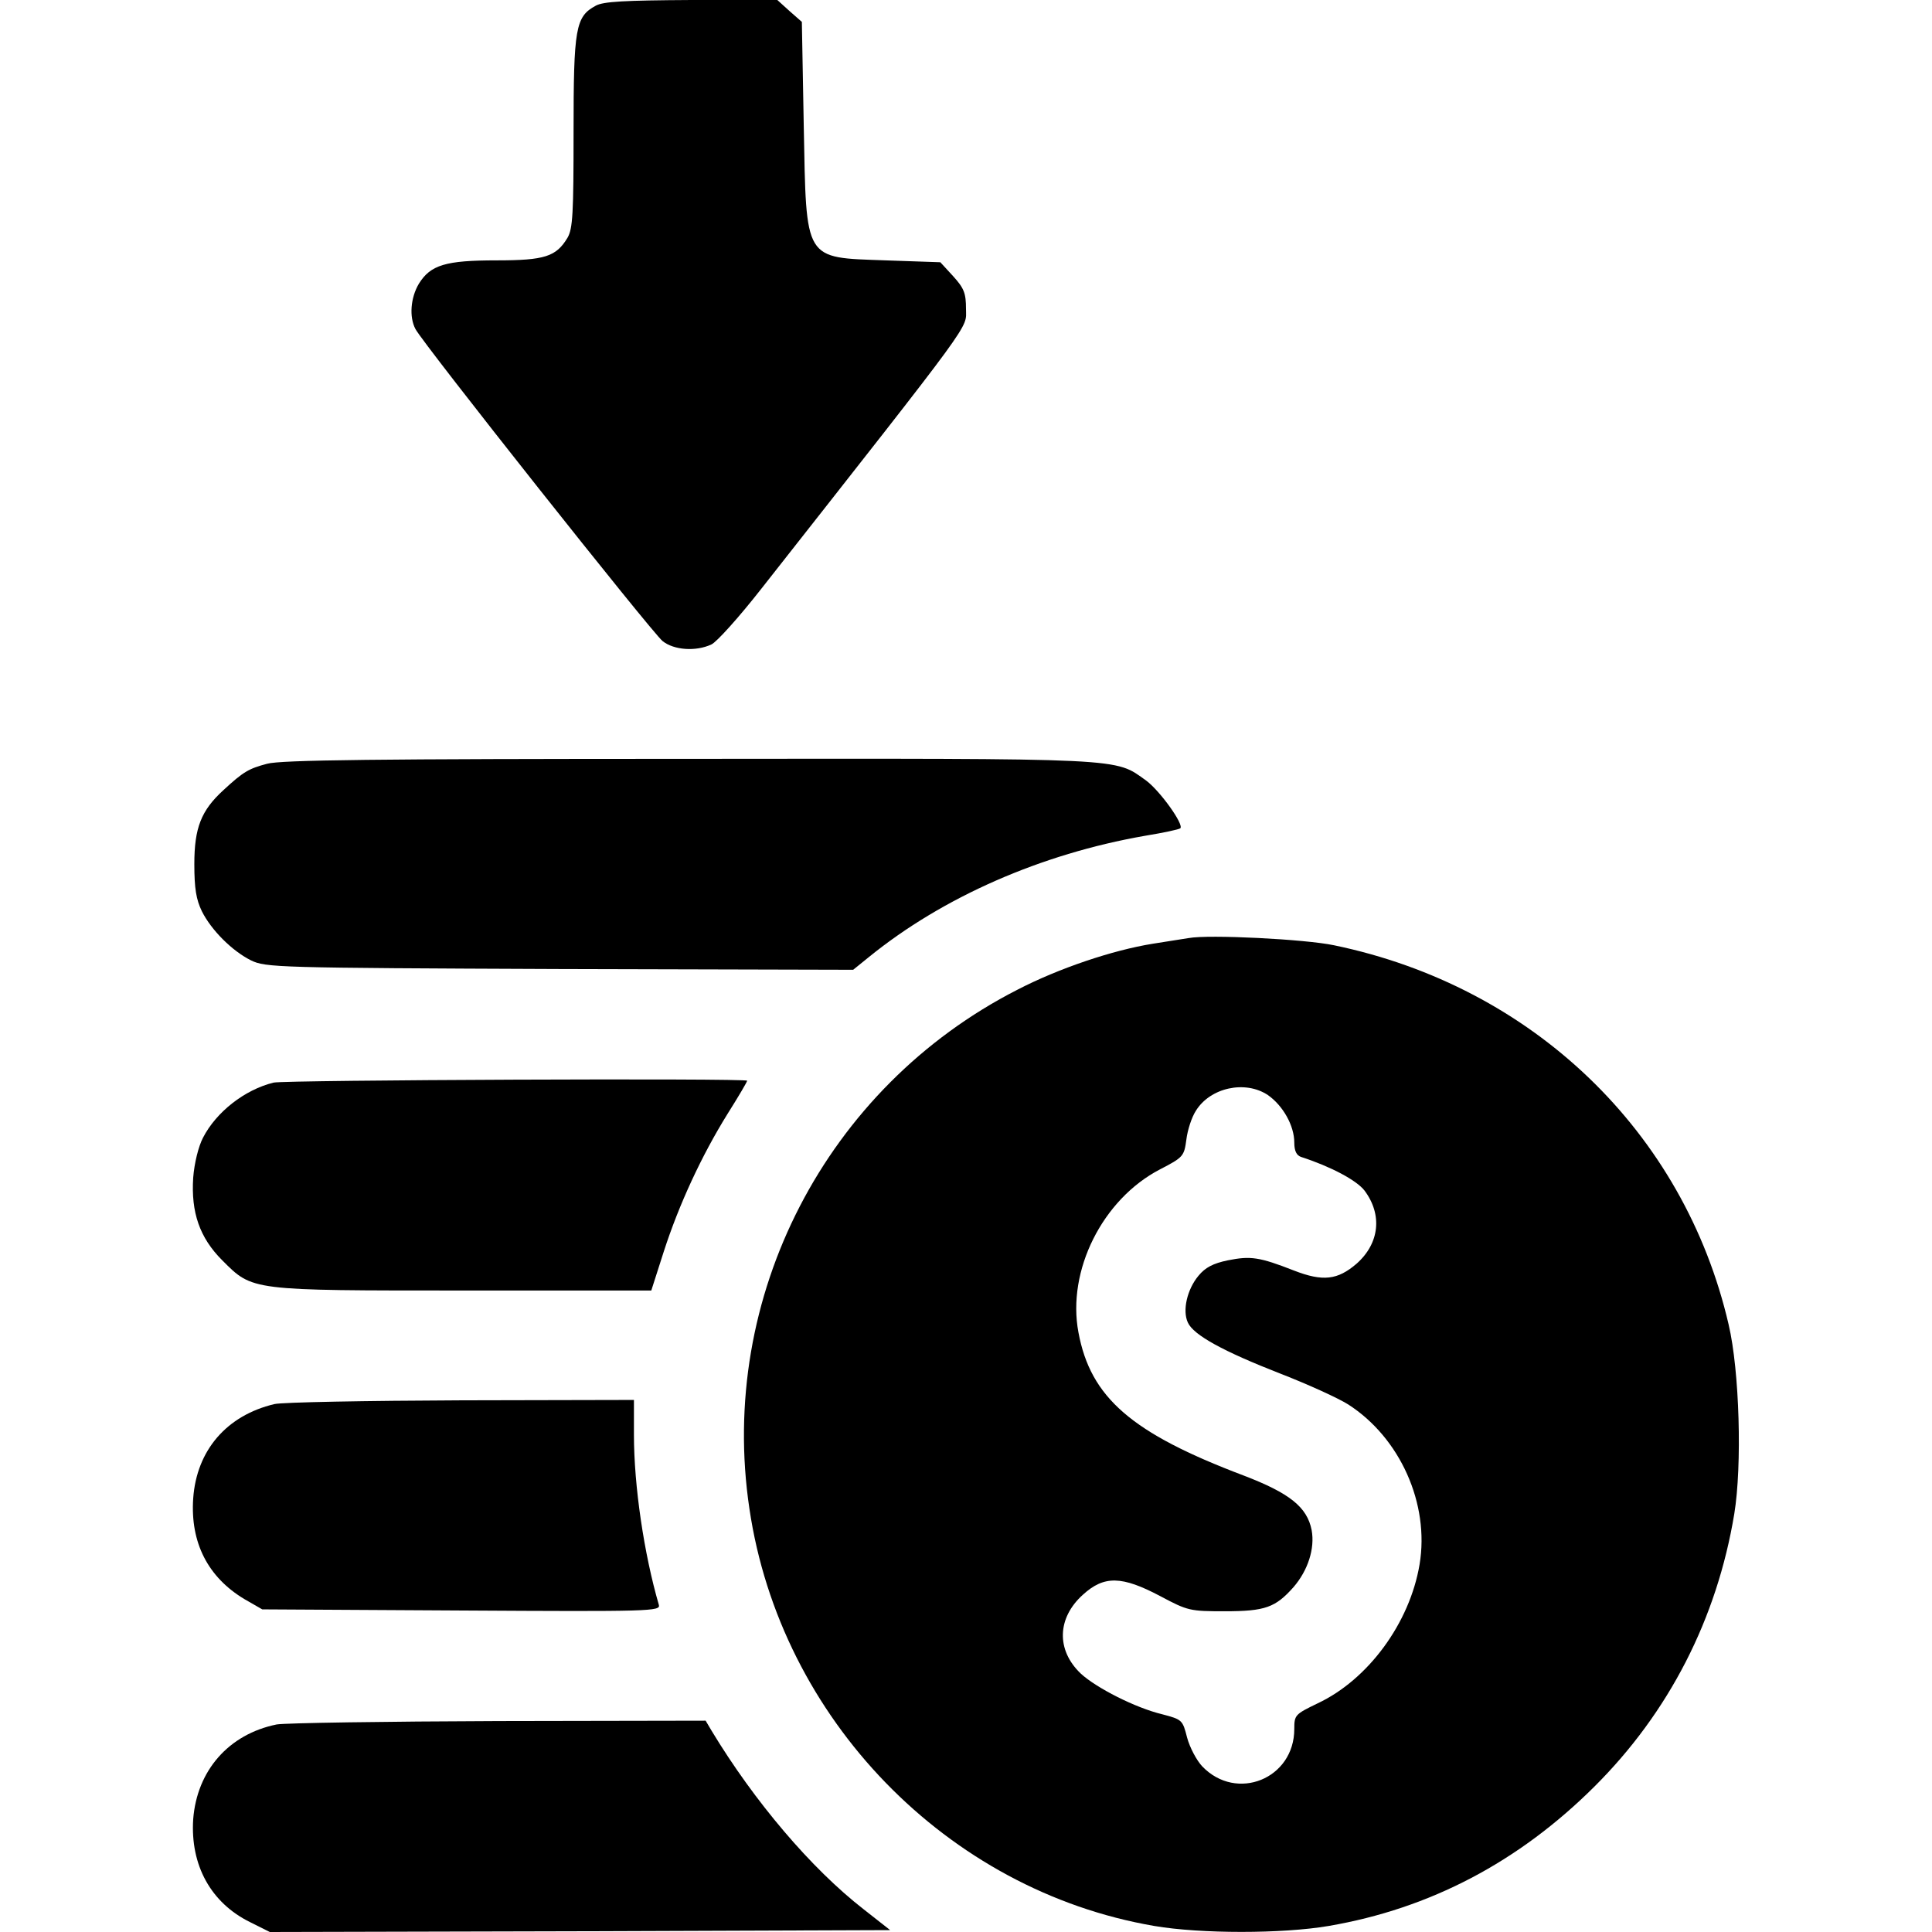 <?xml version="1.0" standalone="no"?>
<!DOCTYPE svg PUBLIC "-//W3C//DTD SVG 20010904//EN"
 "http://www.w3.org/TR/2001/REC-SVG-20010904/DTD/svg10.dtd">
<svg version="1.0" xmlns="http://www.w3.org/2000/svg"
 width="512pt" height="512pt" viewBox="0 0 512 512"
 preserveAspectRatio="xMidYMid meet">
<g transform="translate(0,512) scale(0.1,-0.1)"
fill="#000000" stroke="none">
<path d="M1579 5105 c-54 -29 -59 -59 -59 -335 0 -215 -2 -256 -16 -280 -30
-50 -60 -60 -188 -60 -135 0 -175 -12 -206 -62 -22 -37 -26 -88 -9 -120 21
-40 628 -806 655 -827 30 -24 88 -28 129 -9 14 6 74 73 132 147 574 730 543
688 543 742 0 42 -5 55 -34 87 l-34 37 -145 5 c-218 8 -210 -5 -217 358 l-5
274 -33 29 -32 29 -228 0 c-177 -1 -233 -4 -253 -15z"/>
<path d="M708 3096 c-49 -13 -63 -21 -116 -70 -59 -54 -77 -100 -77 -196 0
-65 5 -94 20 -125 25 -50 80 -105 130 -130 39 -19 67 -20 818 -23 l778 -2 42
34 c196 159 456 273 731 321 49 8 91 17 94 20 10 10 -53 98 -90 126 -86 61
-38 59 -1212 58 -830 0 -1082 -3 -1118 -13z"/>
<path d="M3150 2634 c-14 -2 -56 -9 -95 -15 -106 -17 -249 -65 -359 -122 -507
-259 -794 -814 -710 -1375 82 -557 524 -1012 1073 -1106 123 -21 339 -21 462
0 269 46 504 170 704 369 198 197 325 445 371 723 21 128 14 379 -15 502 -118
510 -519 896 -1046 1005 -76 16 -331 29 -385 19z m210 -416 c40 -28 70 -81 70
-126 0 -22 6 -34 18 -38 80 -26 147 -62 168 -89 48 -64 40 -140 -21 -194 -50
-43 -89 -48 -166 -18 -92 36 -115 39 -175 27 -39 -8 -60 -19 -78 -41 -30 -36
-43 -92 -28 -124 15 -33 93 -76 247 -136 72 -28 151 -64 178 -81 137 -88 216
-263 189 -424 -26 -155 -136 -305 -270 -368 -60 -29 -62 -31 -62 -68 0 -132
-153 -194 -244 -99 -15 16 -33 50 -40 76 -12 47 -13 48 -66 62 -71 17 -175 70
-216 108 -65 62 -63 147 6 209 56 51 103 50 205 -4 73 -39 79 -40 171 -40 107
0 134 10 182 64 38 44 57 102 48 151 -12 61 -58 98 -181 145 -296 112 -405
206 -437 379 -31 164 64 353 216 432 62 32 64 35 70 79 3 25 14 59 25 76 38
62 131 82 191 42z"/>
<path d="M725 2251 c-77 -19 -152 -78 -187 -146 -12 -23 -23 -67 -26 -106 -6
-92 17 -159 77 -219 81 -81 73 -80 641 -80 l496 0 33 103 c40 124 100 254 169
365 29 46 52 85 52 88 0 7 -1224 2 -1255 -5z"/>
<path d="M727 1399 c-126 -30 -206 -122 -215 -250 -8 -117 39 -209 136 -267
l47 -27 528 -3 c503 -3 528 -2 523 15 -39 134 -66 314 -66 451 l0 92 -457 -1
c-252 -1 -475 -5 -496 -10z"/>
<path d="M733 550 c-127 -26 -211 -122 -221 -251 -8 -122 47 -222 151 -273
l52 -26 822 2 822 3 -70 55 c-139 108 -290 286 -403 473 l-16 27 -548 -1
c-301 -1 -566 -5 -589 -9z"/>
</g>
</svg>
